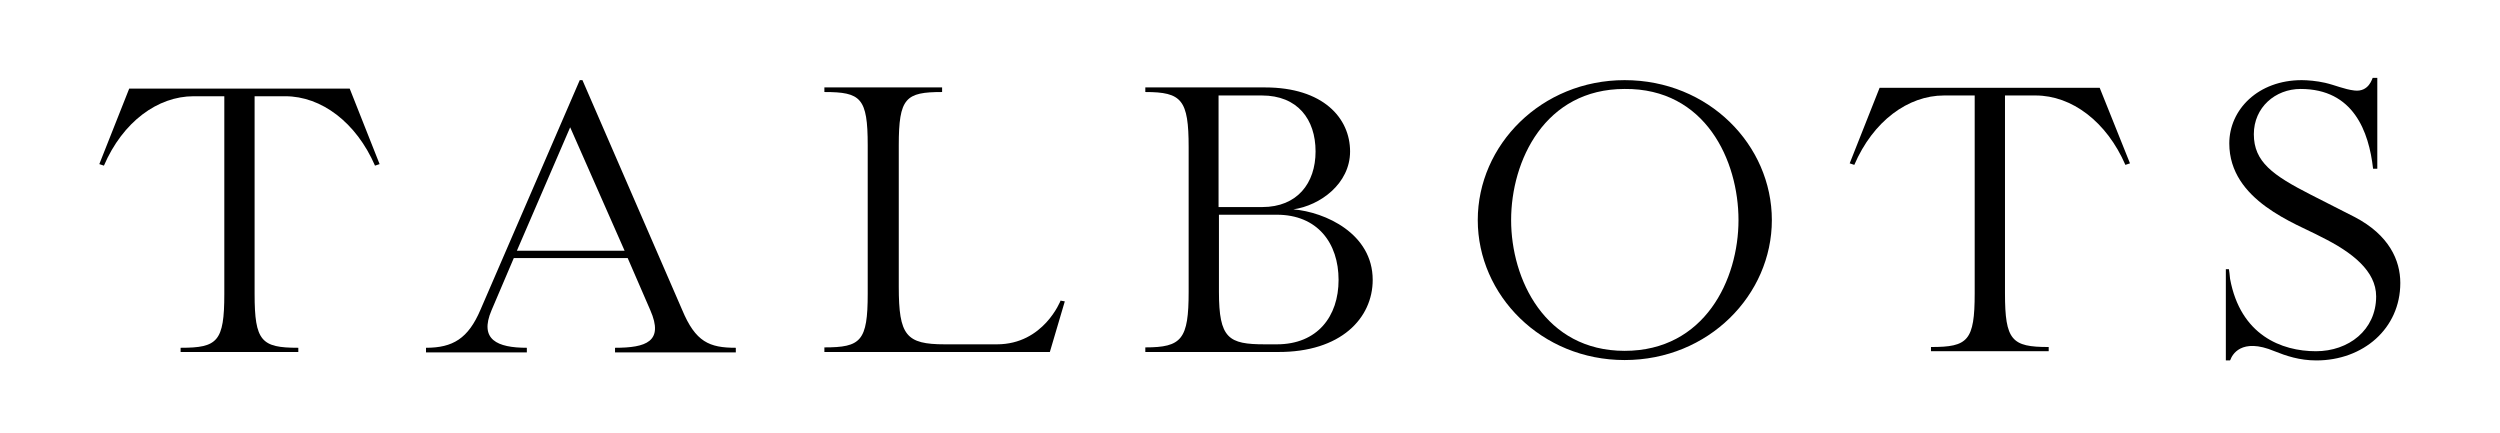 <?xml version="1.0" encoding="UTF-8"?> <!-- Generator: Adobe Illustrator 23.0.2, SVG Export Plug-In . SVG Version: 6.00 Build 0) --> <svg xmlns="http://www.w3.org/2000/svg" xmlns:xlink="http://www.w3.org/1999/xlink" version="1.1" id="layer" x="0px" y="0px" width="652px" height="113px" viewBox="0 0 652 113" style="enable-background:new 0 0 652 113;" xml:space="preserve"> <g> <path d="M276.6,78.4c0,0-4.4,11.4-16.6,11.4h-13.6c-10.1,0-12-2.3-12-15V37.9c0-12.4,1.8-13.9,11.3-13.9v-1.2H215V24 c9.5,0,11.3,1.5,11.3,13.9v38.7c0,12.4-1.8,14-11.3,14v1.2h58.8l3.9-13.2L276.6,78.4z"></path> <path d="M547.6,22.9h-57.4l-7.8,19.7l1.2,0.4c4.9-11.4,14-18.1,23.4-18.1h8v51.6c0,12.4-1.8,14-11.3,14h-0.1v1.1h30.7v-1.1h-0.1 c-9.5,0-11.3-1.7-11.3-14V24.9h8c9.4,0,18.5,6.8,23.4,18.1l1.2-0.4L547.6,22.9z"></path> <path d="M453.4,57.4c0,15.5-8.8,34.1-29.7,34.1c-20.8,0-29.6-18.7-29.6-34.1c0-15.5,8.8-34.2,29.6-34.2 C444.8,23,453.4,41.9,453.4,57.4 M462.1,57.4c0-19.6-16.5-36.5-38.4-36.5c-21.7,0-38.3,16.9-38.3,36.5s16.6,36.5,38.3,36.5 C445.6,93.9,462.1,76.9,462.1,57.4"></path> <path d="M349.1,73c0,9.5-5.5,16.8-16.1,16.8h-3.1c-9.5,0-12-1.5-12-13.7V56H333C343.6,56,349.1,63.4,349.1,73 M343.1,39.5 c0,8.3-4.8,14.5-13.9,14.5h-11.4V24.9h11.3C338.4,24.9,343.1,31.1,343.1,39.5 M358,73c0-12.1-12.4-17.7-20.7-18.4 c7-1,14.8-6.7,14.8-15.1c0-8.7-7-16.7-22.2-16.7h-31.2V24c9.5,0,11.3,2,11.3,14.4v37.7c0,12.4-1.8,14.5-11.3,14.5v1.2h34.5 C349.8,91.9,358,82.9,358,73"></path> <path d="M162.9,65.4h-28.1l13.9-32.2L162.9,65.4z M191.9,91.9v-1.2c-6.9,0-10.5-1.5-14-9.9l-26-59.9h-0.7l-25.9,59.9 c-3.2,7.5-7.2,9.9-14.2,9.9v1.2h26.3v-1.2c-7.7,0-12.5-2.1-9.2-9.8l5.8-13.6h29.7l5.9,13.6c3.6,8.2-1.1,9.8-9.2,9.8v1.2H191.9z"></path> <path d="M91.2,23.1H33.7l-7.8,19.7l1.2,0.4c4.9-11.4,14-18.1,23.4-18.1h8v51.6c0,12.4-1.8,14-11.3,14h-0.1v1.1h30.7v-1.1h-0.1 c-9.5,0-11.3-1.7-11.3-14V25.1h8c9.4,0,18.5,6.8,23.4,18.1l1.2-0.4L91.2,23.1z"></path> <path d="M614.1,56.6l-11.4-5.8c-10-5.1-14.9-8.6-14.9-15.8c0-7,5.6-11.8,12.2-11.8c13.8,0,17.8,11.1,18.9,20.8h1.1V20.3h-1.1h-0.1 c-0.1,0-0.9,3.8-4.8,3.3c-2.6-0.3-5-1.4-7.6-2c-2.2-0.5-4.6-0.7-6.1-0.7c-11.4,0-18.9,7.7-18.9,16.5c0,15,17.5,20.9,24,24.4 c8.1,4,14.3,8.9,14.3,15.5c0,8.8-7.2,14.3-15.7,14.3c-9,0-19.7-4.2-22.4-18.9c-0.1-1.1-0.2-1.9-0.3-2.5h-0.8v23.8h1.1 c0,0,0-0.1,0.1-0.2c0.4-1.1,2.7-5.9,11.5-2.2c3,1.2,6.5,2.4,10.9,2.4c12.2,0,21.9-8.3,21.9-20.2C626,67.9,623.1,61.3,614.1,56.6"></path> </g> </svg> 